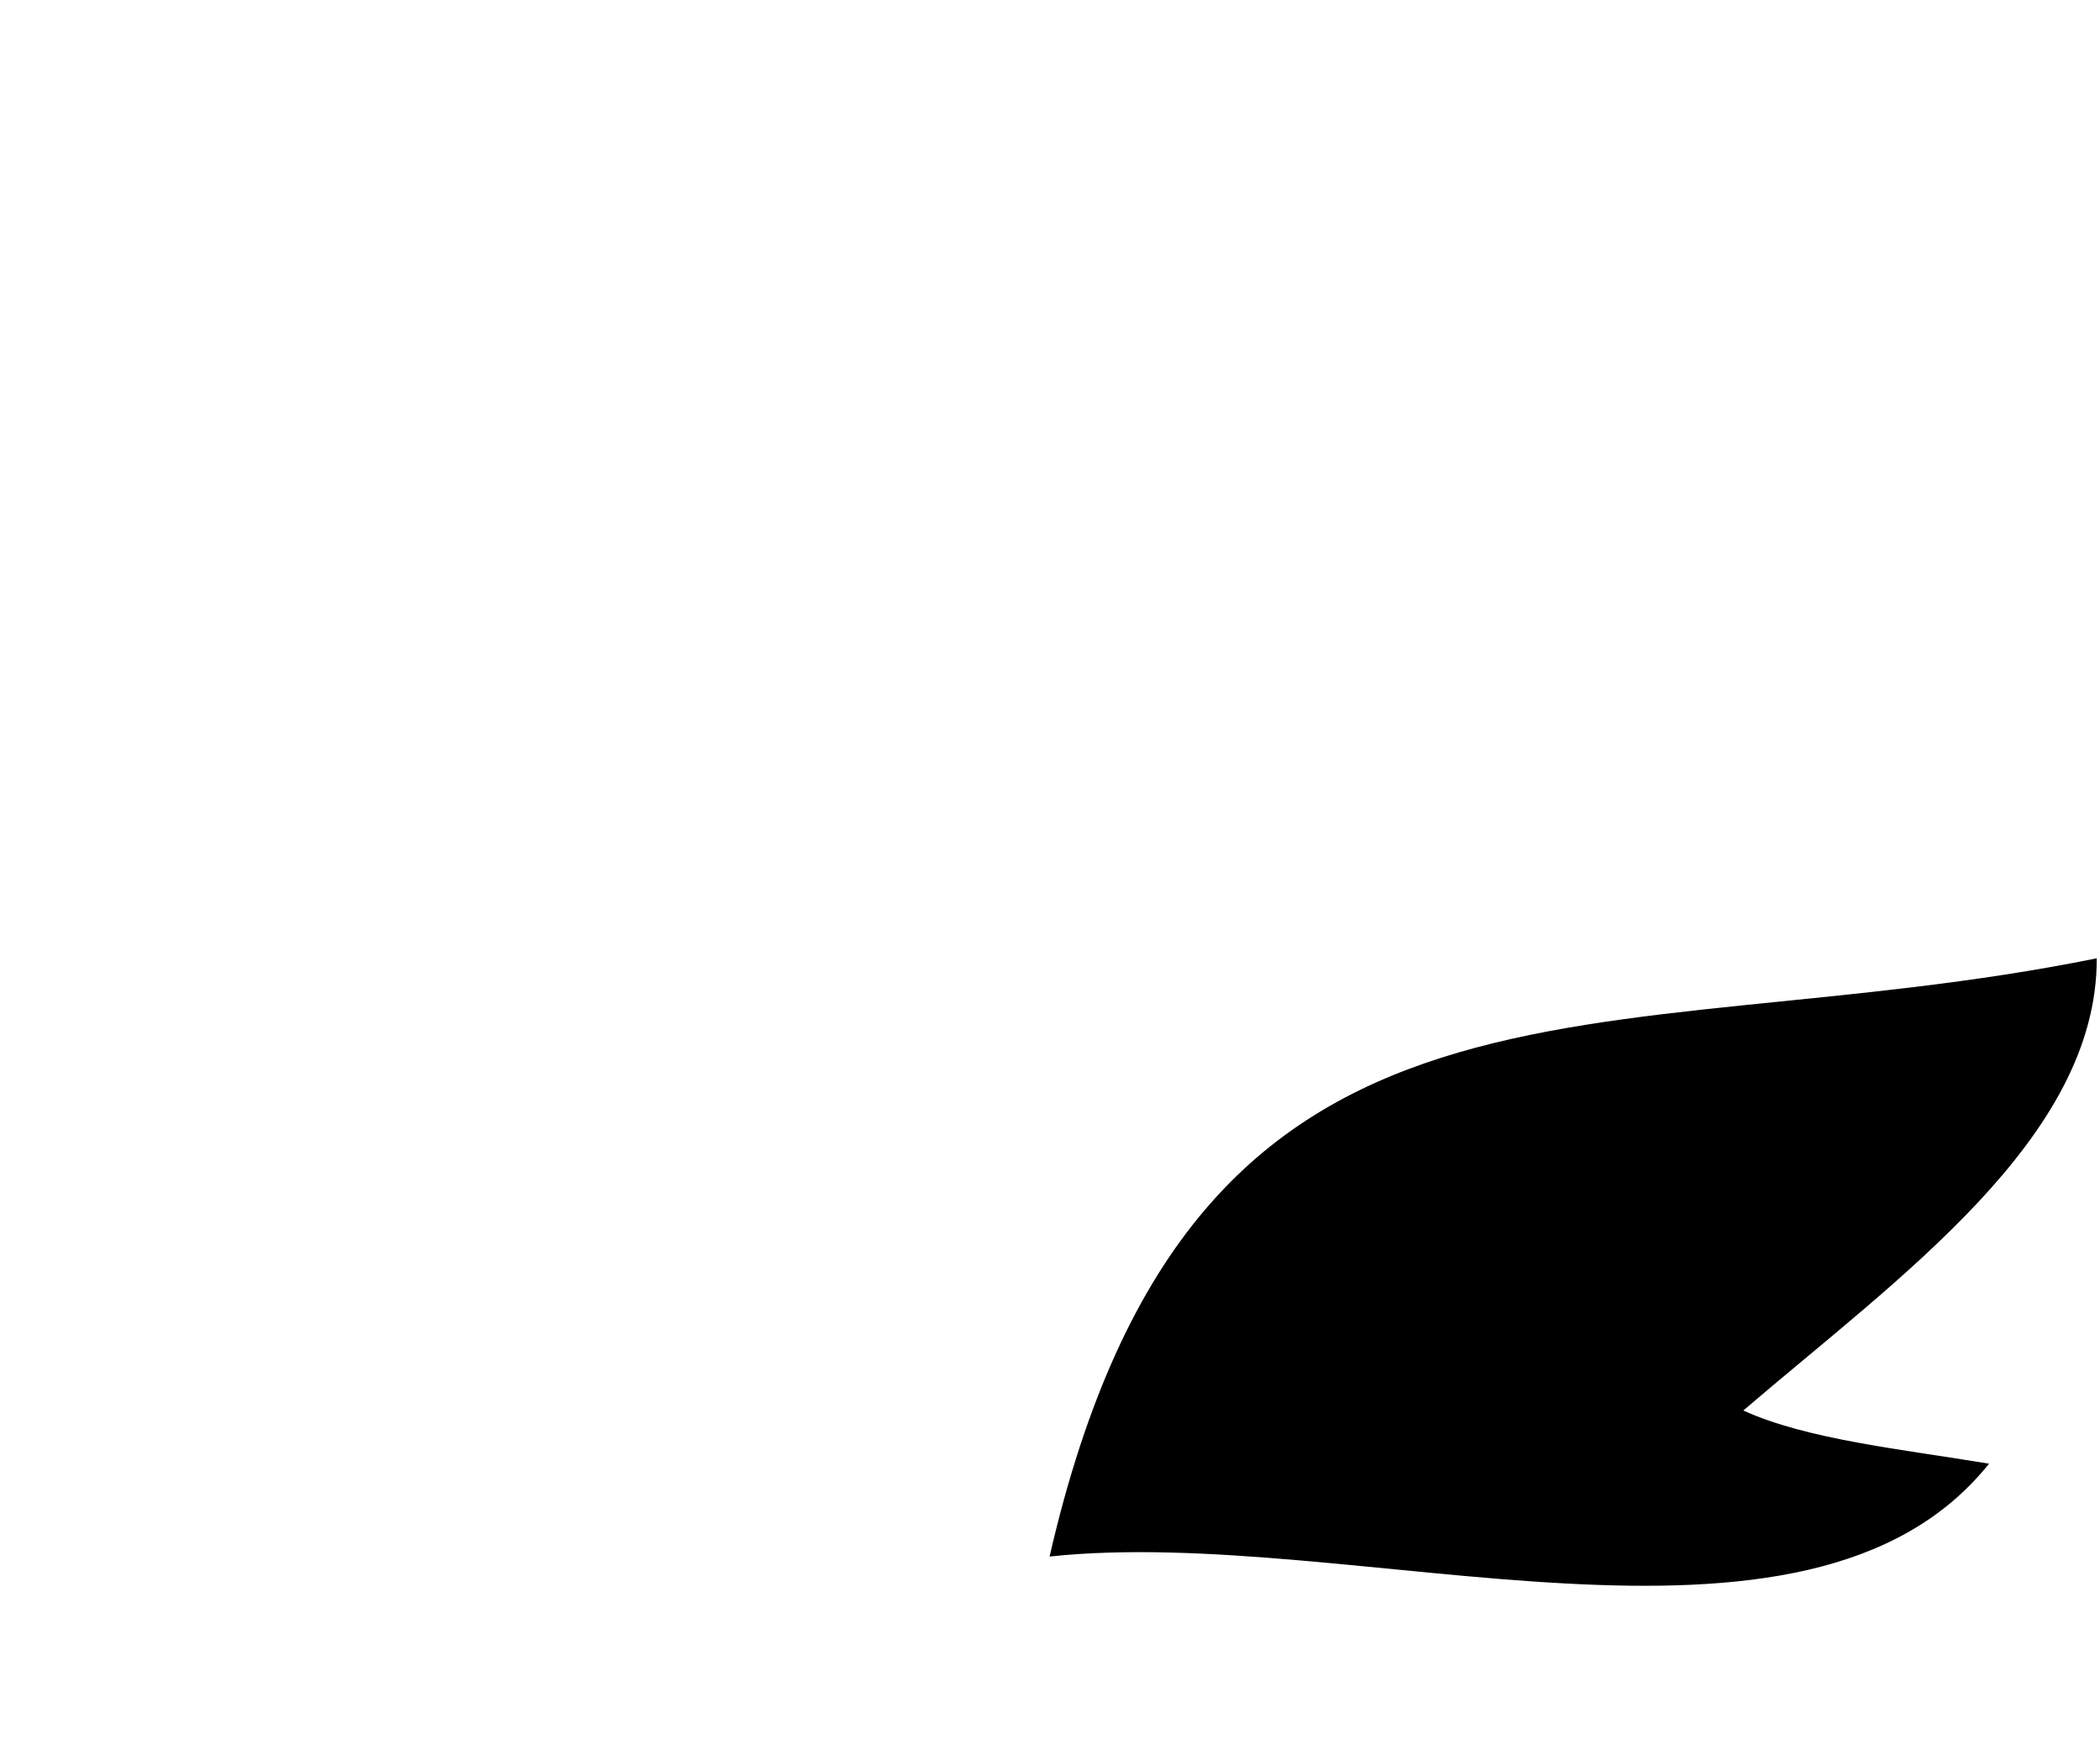 <?xml version="1.0" encoding="UTF-8" standalone="no"?>
<!-- Created with Inkscape (http://www.inkscape.org/) -->

<svg
   width="640mm"
   height="529.994mm"
   viewBox="0 0 640 529.994"
   version="1.1"
   id="svg4551"
   style="enable-background:new"
   xmlns="http://www.w3.org/2000/svg"
>
  <defs
     id="defs4545" />
  <g
     id="layer2"
     transform="translate(-0.15,-0.15)"
     style="display:none">
    <path
       d="M 320.278,474.47 C 161.457,381.422 180.613,185.028 320.15,1.142 459.687,185.028 478.842,381.422 320.022,474.47 c -31.487,32.704 -68.146,61.213 -149.615,53.378 35.518,-47.803 87.9,-50.701 149.744,-53.378 61.844,2.677 114.226,5.575 149.744,53.378 -81.47,7.835 -118.129,-20.674 -149.616,-53.378 z"
       id="path6815" />
  </g>
  <g
     id="layer3"
     transform="translate(-0.15,-0.15)"
     style="display:none">
    <path
       id="path6813"
       d="M 320.278,474.47 C 227.059,450.226 72.397,369.262 95.198,111.757 186.65,156.993 325.105,257.599 320.278,474.47 Z"
 />
  </g>
  <g
     id="layer4"
     transform="translate(-0.15,-0.15)"
     style="display:none">
    <path
       d="M 320.278,474.47 C 275.928,281.468 152.516,322.85 1.142,292.17 0.983,347.018 61.683,389.503 108.847,429.966 c -19.298,8.822 -48.145,11.786 -74.893,16.207 55.757,69.553 193.499,18.342 286.324,28.297 z"
       id="path6817" />
  </g>
  <g
     id="layer5"
     transform="translate(-0.15,-0.15)"
     style="display:none">
    <path
       d="M 320.022,474.47 C 413.241,450.226 567.903,369.262 545.102,111.757 453.65,156.993 315.195,257.599 320.022,474.47 Z"
       id="path6974" />
  </g>
  <g
     id="layer6"
     transform="translate(-0.15,-0.15)"
     style="display:inline">
    <path
       id="path6978"
       d="m 320.022,474.47 c 44.35,-193.002 167.762,-151.619 319.136,-182.3 0.159,54.848 -60.541,97.333 -107.705,137.796 19.298,8.822 48.145,11.786 74.893,16.207 -55.756,69.553 -193.499,18.342 -286.324,28.297 z"
 />
  </g>
</svg>
